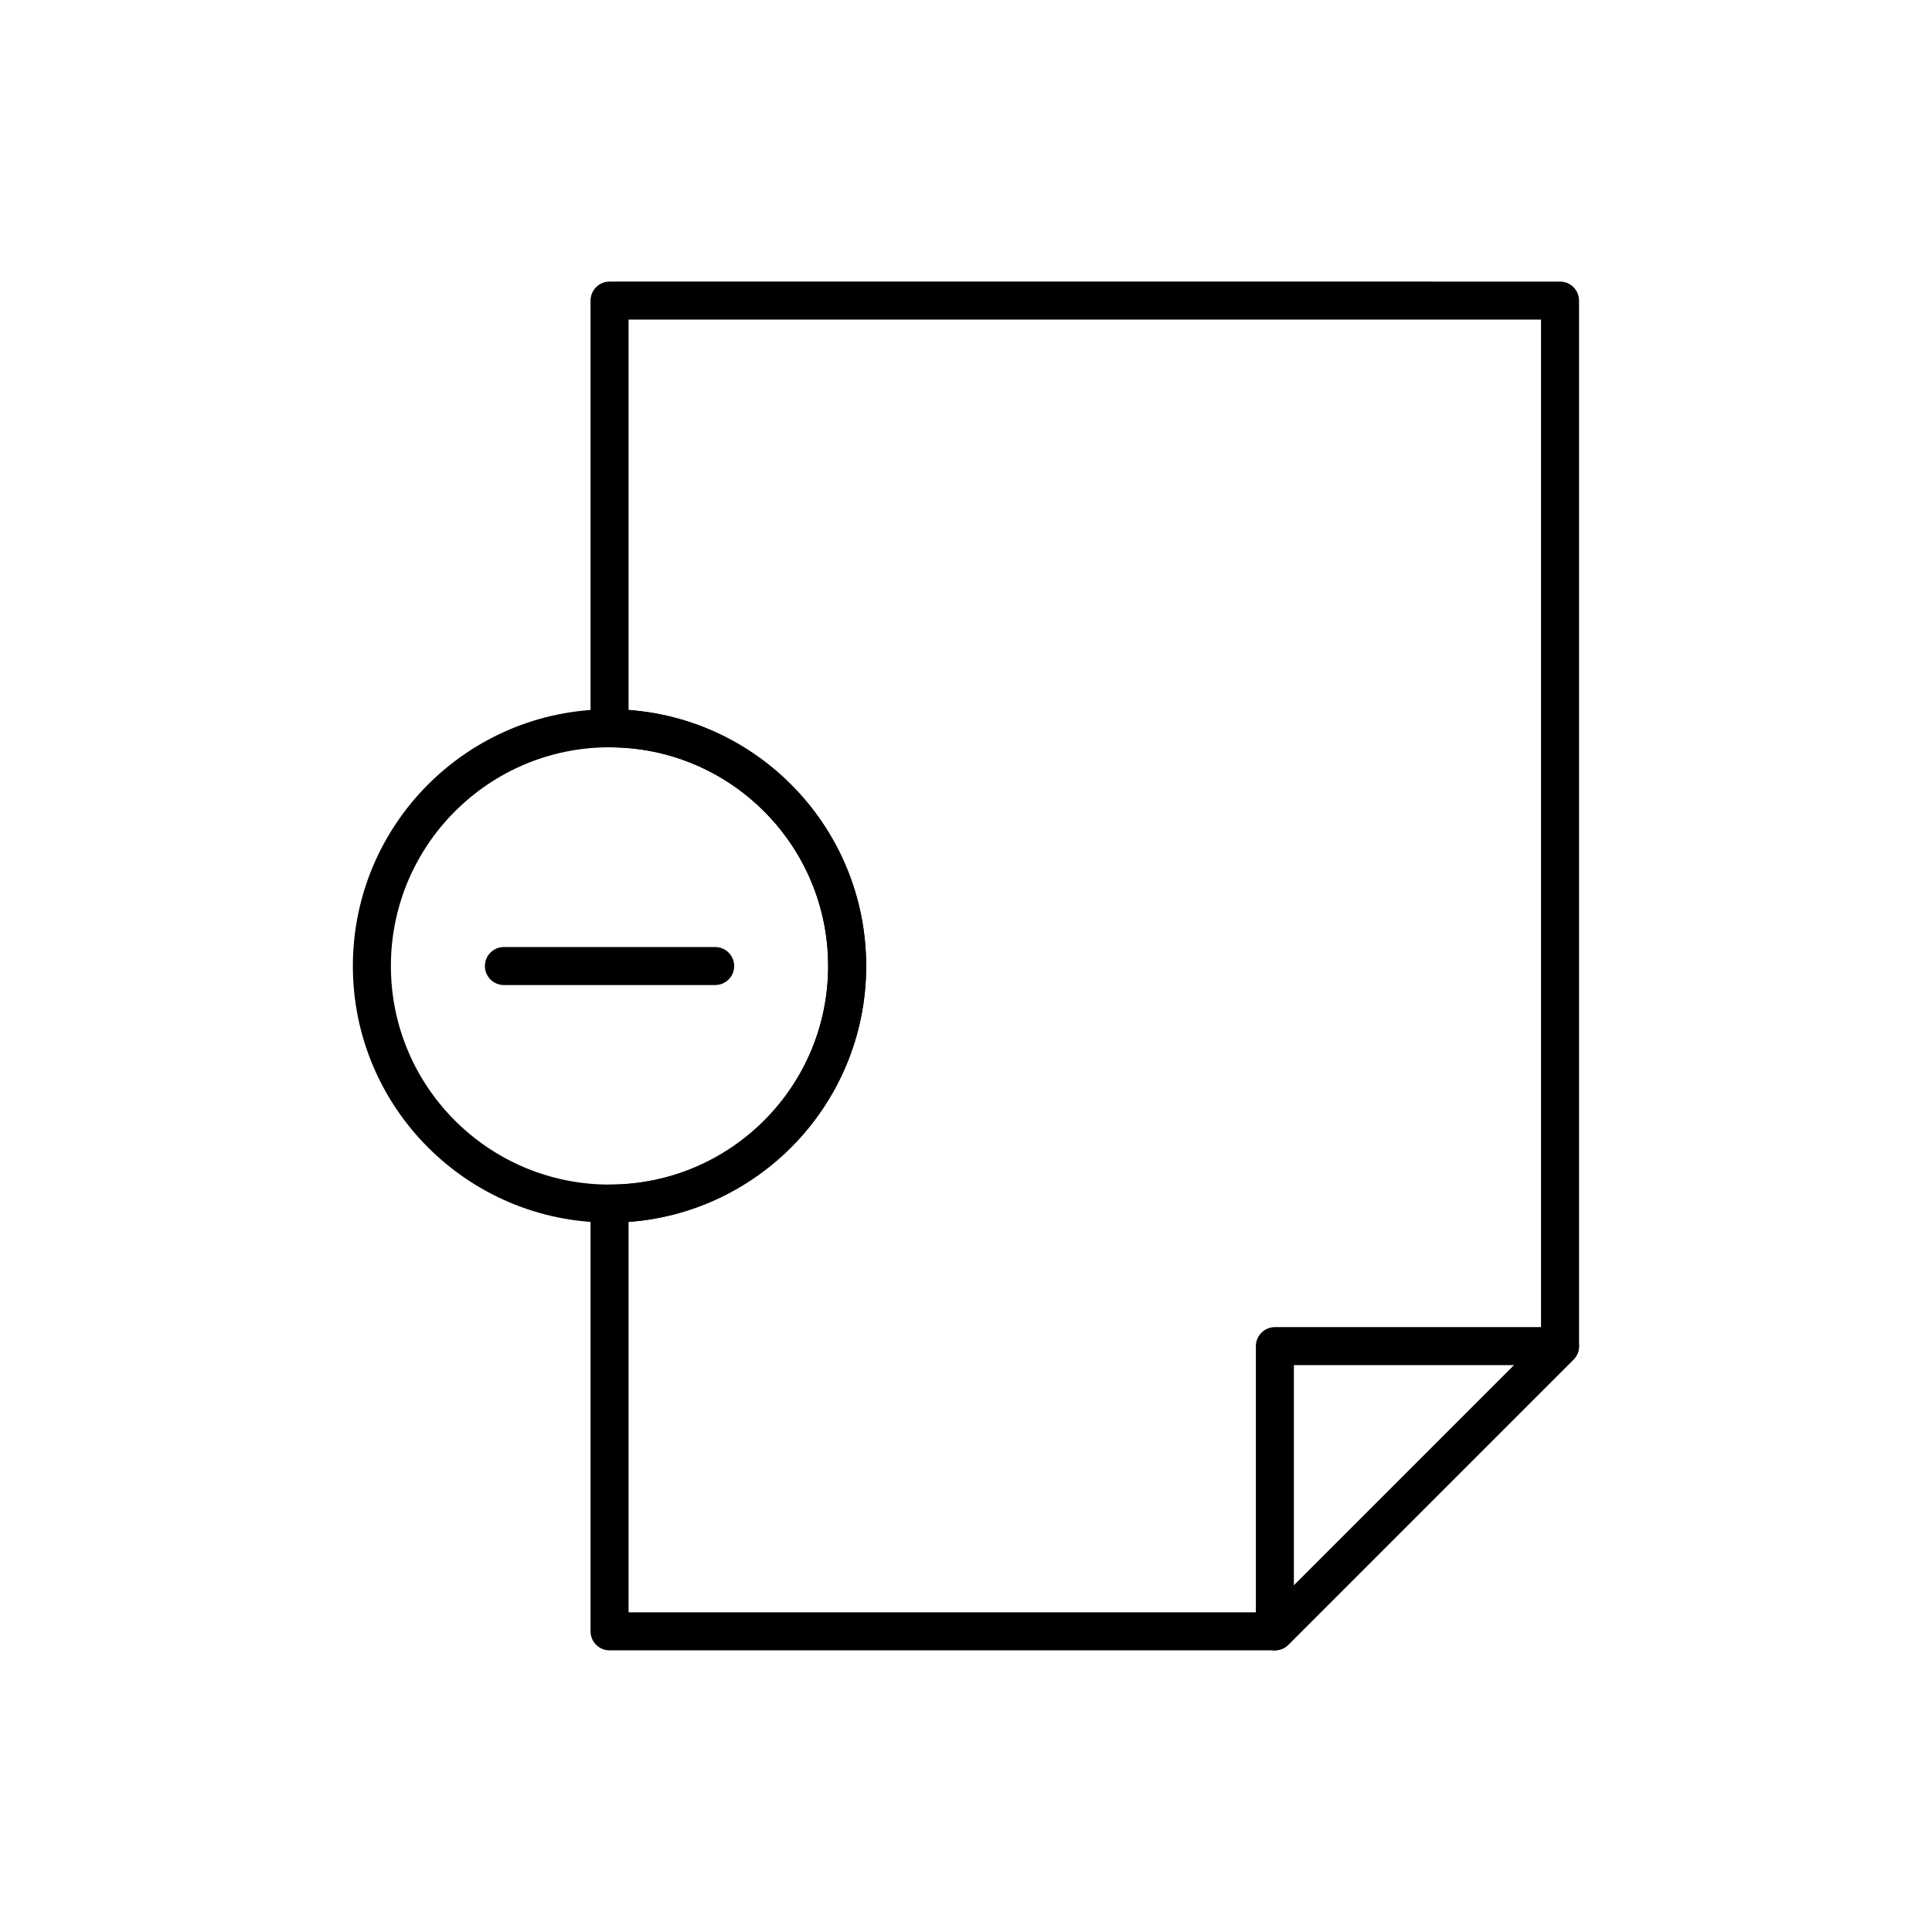 <?xml version="1.0" encoding="UTF-8"?>
<!-- The Best Svg Icon site in the world: iconSvg.co, Visit us! https://iconsvg.co -->
<svg width="800px" height="800px" version="1.1" viewBox="144 144 512 512" xmlns="http://www.w3.org/2000/svg">
 <g fill="none" stroke="#000000" stroke-linecap="round" stroke-linejoin="round" stroke-miterlimit="10" stroke-width="2">
  <path transform="matrix(5.038 0 0 5.038 148.09 148.09)" d="m66.25 85v-15.002h15z"/>
  <path transform="matrix(5.038 0 0 5.038 148.09 148.09)" d="m31.252 15v22.498c6.904 0 12.499 5.602 12.499 12.506 0 6.902-5.595 12.496-12.499 12.496v22.5h34.998l15-15.002v-54.998z"/>
  <path transform="matrix(5.038 0 0 5.038 148.09 148.09)" d="m43.751 50.004c0 6.902-5.595 12.496-12.499 12.496-6.904 0-12.502-5.594-12.502-12.496 0-6.904 5.598-12.506 12.502-12.506 6.904 0 12.499 5.602 12.499 12.506z"/>
  <path transform="matrix(5.038 0 0 5.038 148.09 148.09)" d="m25.695 50.004h11.113z"/>
 </g>
</svg>